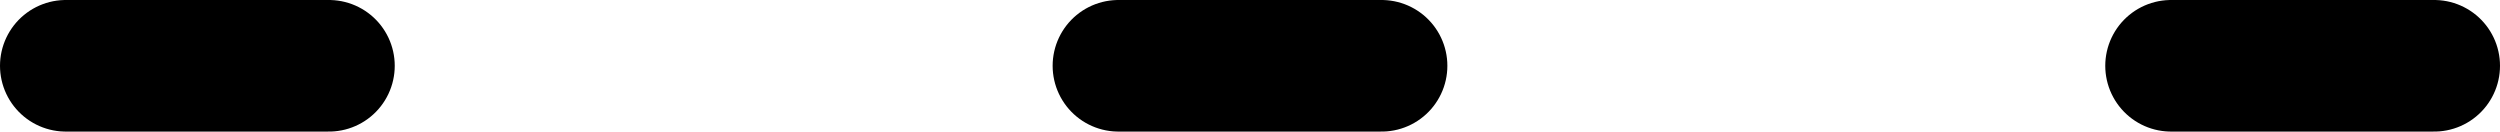 <svg width="38" height="2" viewBox="0 0 38 2" fill="none" xmlns="http://www.w3.org/2000/svg">
<path d="M1 1L5 1" stroke="black" stroke-width="2" stroke-linecap="round"/>
<path d="M17 1L21 1" stroke="black" stroke-width="2" stroke-linecap="round"/>
<path d="M33 1L37 1" stroke="black" stroke-width="2" stroke-linecap="round"/>
</svg>
